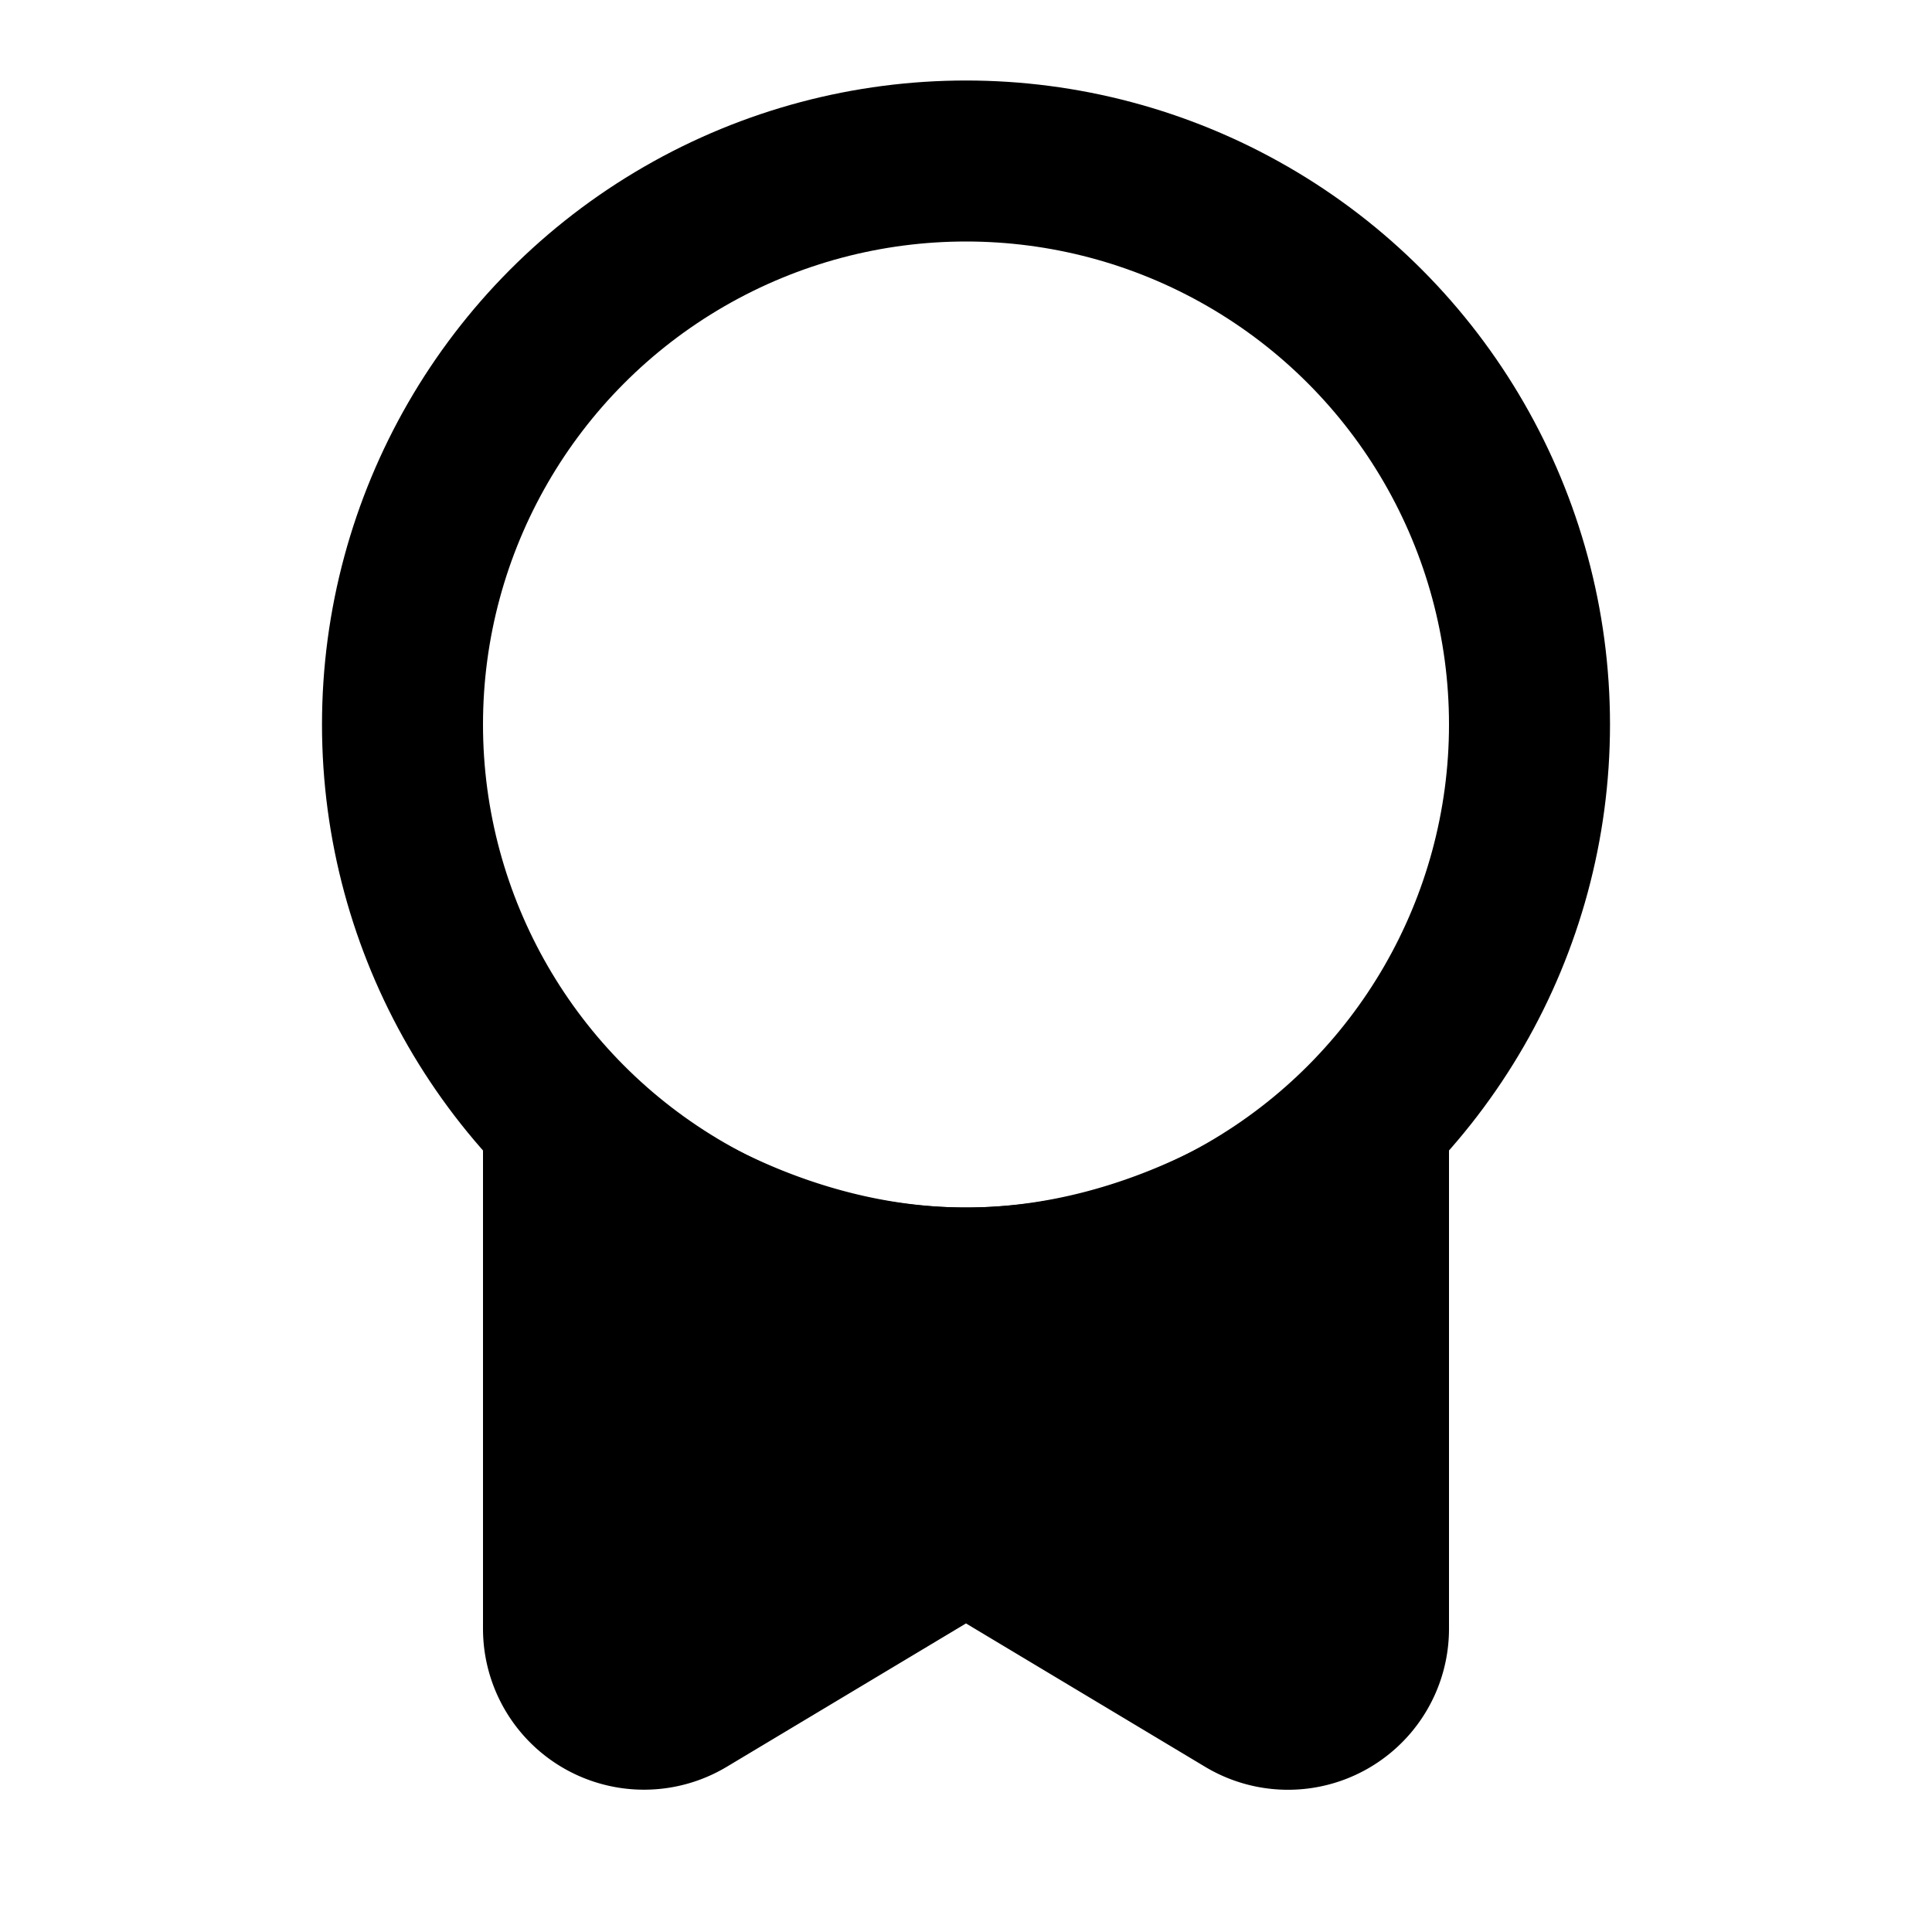 <svg fill="none" xmlns="http://www.w3.org/2000/svg" viewBox="0 0 24 24" height="800px" width="800px"><circle stroke-width="2" stroke-linejoin="round" stroke-linecap="round" stroke="#000000" r="7" cy="9" cx="12"></circle><path d="M7 20.234V14c.667.667 2.6 2 5 2s4.333-1.333 5-2v6.234a1 1 0 0 1-1.514.857l-2.972-1.782a1 1 0 0 0-1.028 0L8.514 21.09A1 1 0 0 1 7 20.234z" stroke-width="2" stroke-linejoin="round" stroke-linecap="round" stroke="#000000" fill="#000000"></path></svg>